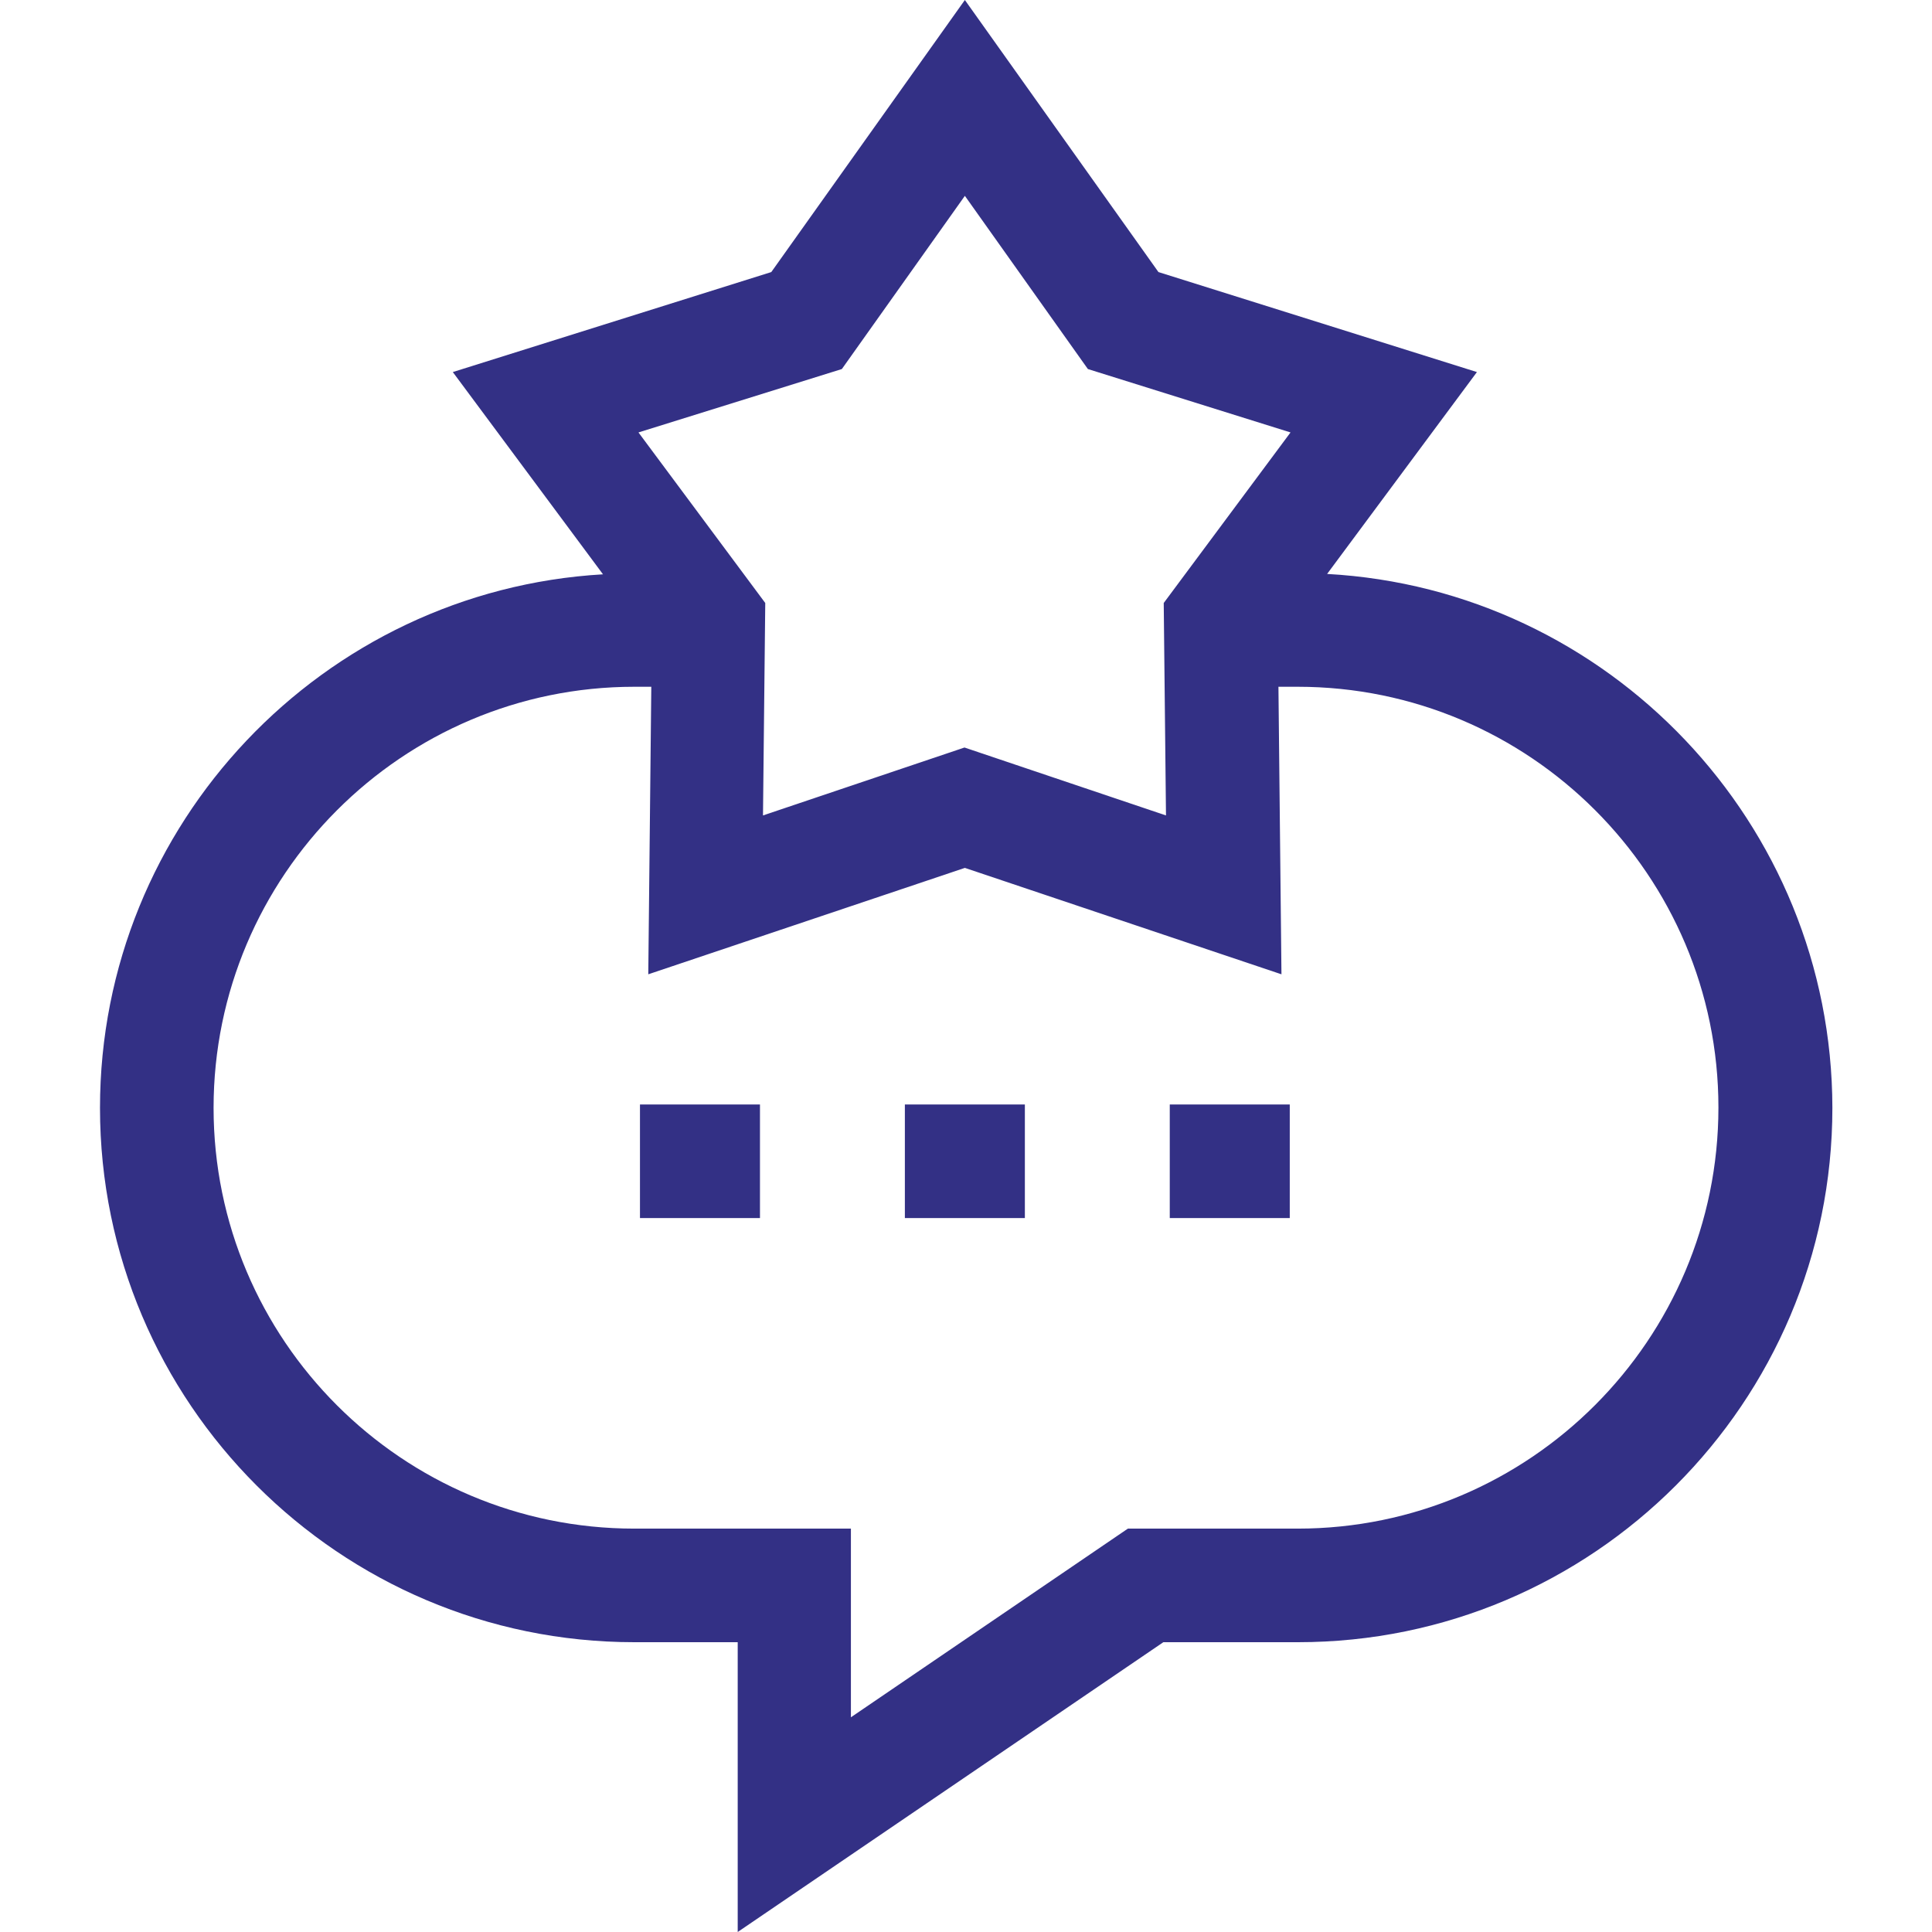 <?xml version="1.0" encoding="utf-8"?>
<!-- Generator: Adobe Illustrator 24.2.3, SVG Export Plug-In . SVG Version: 6.00 Build 0)  -->
<svg version="1.1" id="Layer_1" xmlns:svgjs="http://svgjs.com/svgjs"
	 xmlns="http://www.w3.org/2000/svg" xmlns:xlink="http://www.w3.org/1999/xlink" x="0px" y="0px" viewBox="0 0 512 512"
	 style="enable-background:new 0 0 512 512;" xml:space="preserve">
<style type="text/css">
	.st0{fill:#333085;}
</style>
<g>
	<g>
		<path class="st0" d="M351.7,152.1l39.7-53.5L307,72.1L255.7,0l-51.3,72.1L120,98.6l39.8,53.6c-74.2,4.3-133.3,66.1-133.3,141.4
			c0,78.1,63.5,141.6,141.6,141.6h27.4V512l112.8-76.8h35.7c78.1,0,141.6-63.5,141.6-141.6C485.5,218.1,426.2,156.2,351.7,152.1z
			 M223.1,97.8l32.6-45.9l32.6,45.9l53.7,16.8l-33.6,45.2l0.6,56.3l-53.4-18l-53.4,18l0.6-56.3l-33.6-45.2L223.1,97.8z M343.9,405.1
			h-45l-73.4,50v-50h-57.4c-61.5,0-111.5-50-111.5-111.5S106.6,182,168.1,182h4.5l-0.8,76.2l83.9-28.2l83.9,28.2l-0.8-76.2h5.1
			c61.5,0,111.5,50,111.5,111.5C455.4,355,405.4,405.1,343.9,405.1z"/>
		<path class="st0" d="M169.6,292.7h31.8v30.1h-31.8V292.7z"/>
		<path class="st0" d="M239.8,292.7h31.8v30.1h-31.8V292.7z"/>
		<path class="st0" d="M310,292.7h31.8v30.1H310V292.7z"/>
	</g>
</g>
</svg>
